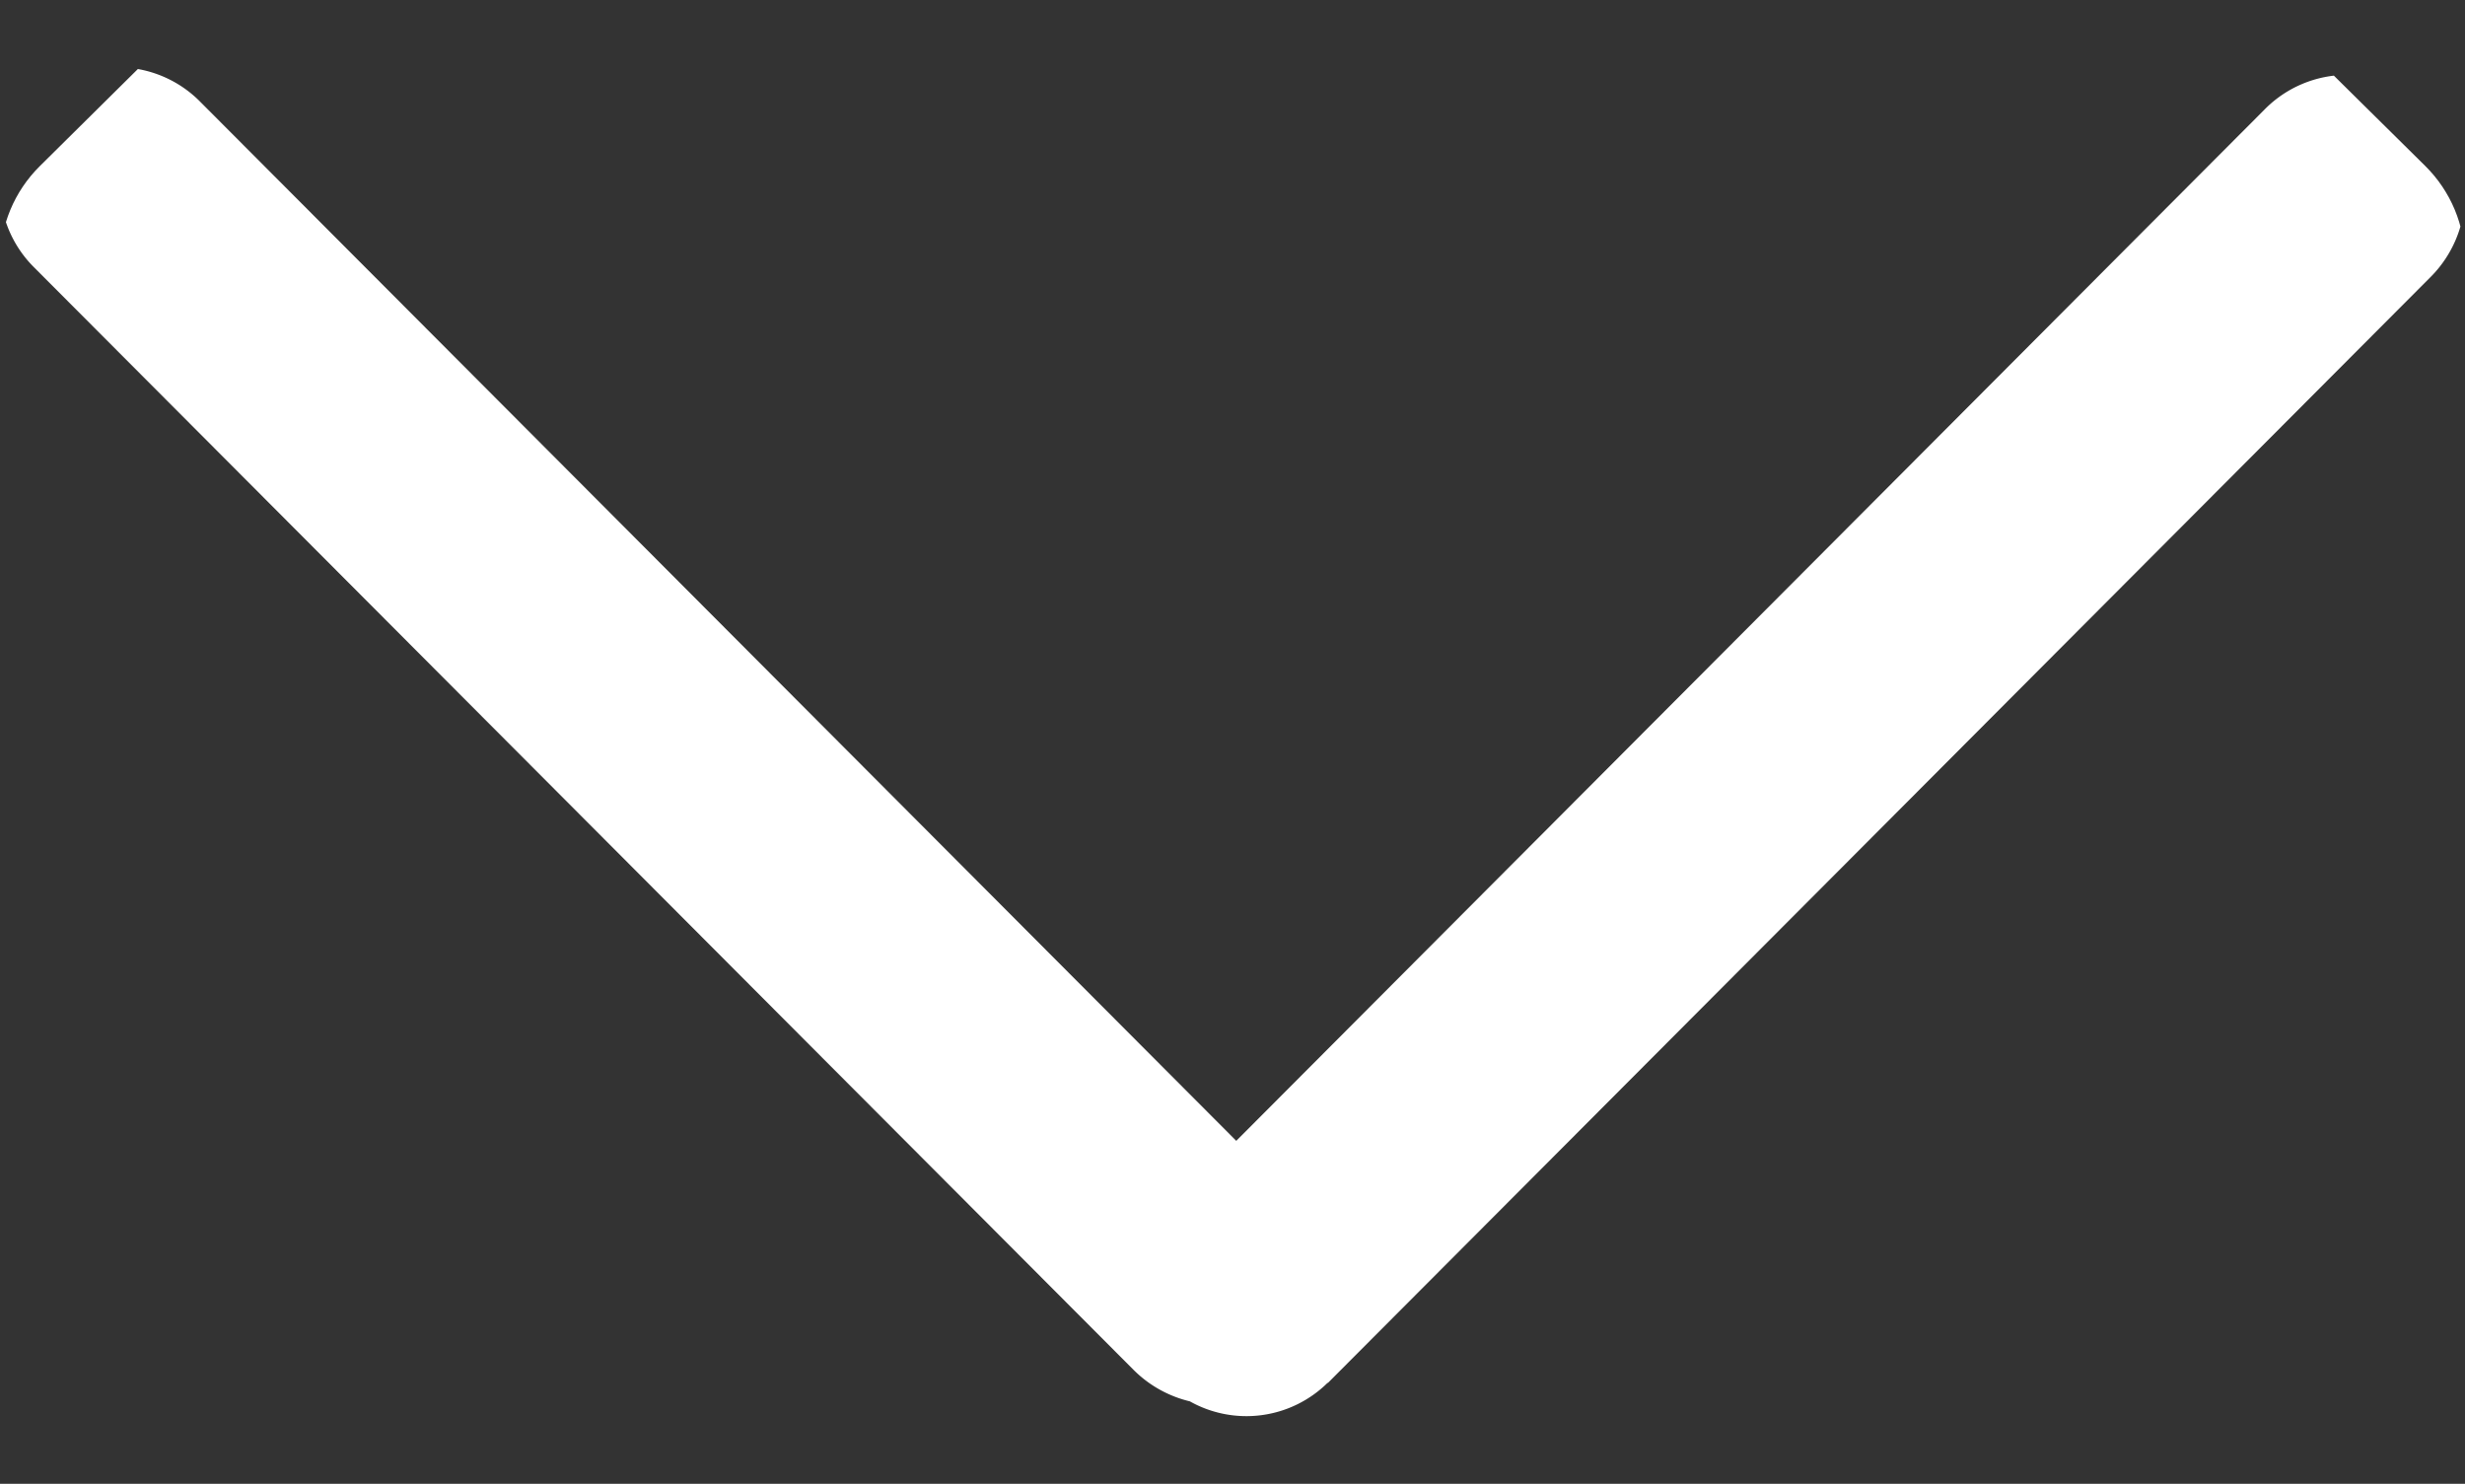 <svg id="icon_arrow_down_16" data-name="icon/arrow/down/16" xmlns="http://www.w3.org/2000/svg" xmlns:xlink="http://www.w3.org/1999/xlink" width="23.259" height="14" viewBox="0 0 23.259 14">
  <rect x="0" y="0" width="23.259" height="14" fill="#333333" stroke="none"/>
  <defs>
    <clipPath id="clip-path">
      <path id="Path_157" data-name="Path 157" d="M13.632,12.533,3.362,22.884a1.262,1.262,0,0,1-1.794,0L.373,21.677a1.286,1.286,0,0,1-.005-1.806l8.138-8.242L.367,3.387A1.286,1.286,0,0,1,.373,1.582L1.567.374a1.262,1.262,0,0,1,1.794,0l10.27,10.351A1.293,1.293,0,0,1,13.632,12.533Z" transform="translate(0 0)" fill="#fff" opacity="0.5"/>
    </clipPath>
  </defs>
  <g id="icon_arrow_down_16-2" data-name="icon/arrow/down/16" transform="translate(23.259 0) rotate(90)" clip-path="url(#clip-path)">
    <g id="Page-1" transform="translate(0.636 0)">
      <g id="Multicolor-Heroes" transform="translate(0 0)">
        <g id="icon_arrow_right-" data-name="icon/arrow/right-">
          <g id="Group_81" data-name="Group 81">
            <path id="Shape" d="M12.413,10.73,1.982.329A1.113,1.113,0,0,0,.4.329a1.094,1.094,0,0,0,0,1.565l9.728,9.7-9.8,9.772a1.094,1.094,0,0,0,0,1.565,1.094,1.094,0,0,0,1.565,0l10.4-10.372a1.117,1.117,0,0,0,.293-.527,1.09,1.09,0,0,0-.175-1.3Z" fill="#fff"/>
          </g>
        </g>
      </g>
    </g>
  </g>
</svg>

